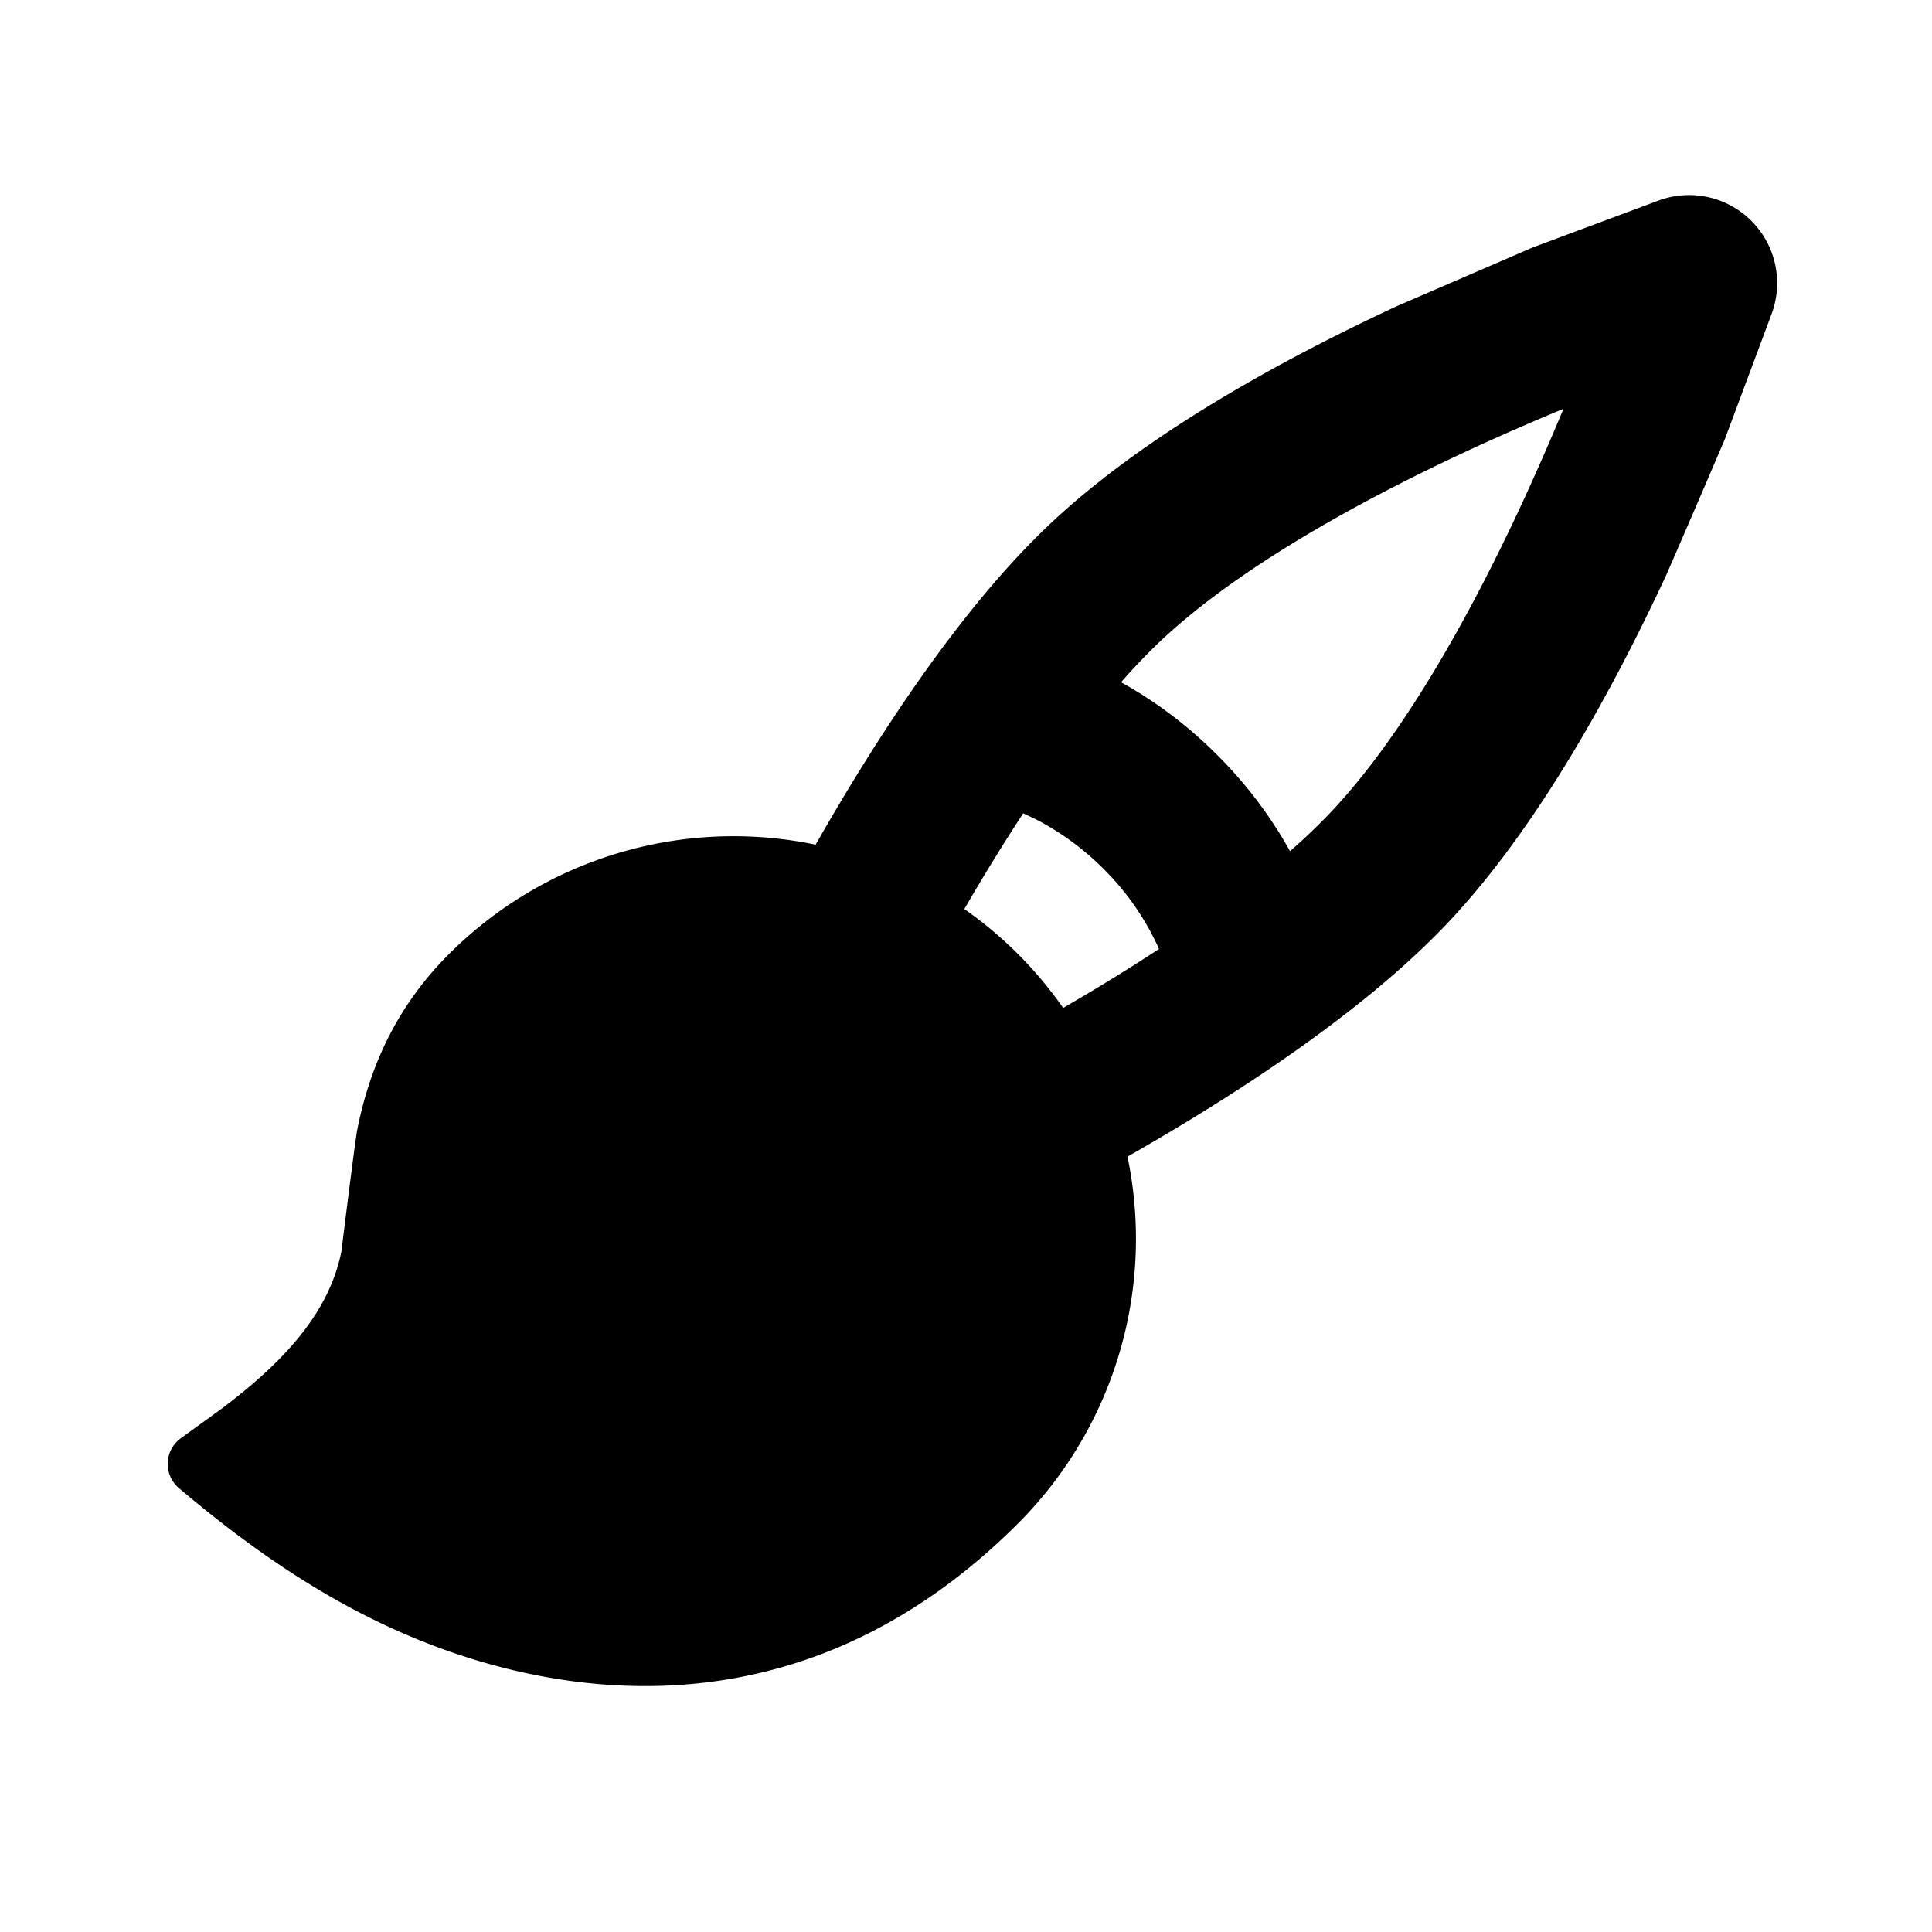 <?xml version="1.0" encoding="UTF-8"?>
<svg xmlns="http://www.w3.org/2000/svg" width="32" height="32" viewBox="0 0 24 24">
  <g fill="none" fill-rule="evenodd">
    <path d="m12.593 23.258l-.011.002l-.071.035l-.02.004l-.014-.004l-.071-.035q-.016-.005-.024.005l-.004.01l-.017.428l.005.02l.01.013l.104.074l.015.004l.012-.004l.104-.074l.012-.016l.004-.017l-.017-.427q-.004-.016-.017-.018m.265-.113l-.013.002l-.185.093l-.01.01l-.003.011l.018.43l.005.012l.008.007l.201.093q.019.005.029-.008l.004-.014l-.034-.614q-.005-.018-.02-.022m-.715.002a.02.02 0 0 0-.027.006l-.006.014l-.034.614q.001.018.017.024l.015-.002l.201-.093l.01-.008l.004-.011l.017-.43l-.003-.012l-.01-.01z"></path>
    <path fill="currentColor" d="m22.017 3.874l-.59 1.581a250 250 0 0 1-.732 1.697c-.678 1.455-1.612 3.156-2.727 4.33c-1.066 1.12-2.674 2.153-3.962 2.886a5 5 0 0 1-1.36 4.557c-2.27 2.27-4.806 2.27-6.692 1.71c-1.43-.426-2.606-1.198-3.73-2.148a.394.394 0 0 1 .027-.624l.5-.362c.672-.507 1.325-1.126 1.49-1.955q.172-1.388.197-1.513c.138-.689.43-1.471 1.138-2.18a5 5 0 0 1 4.556-1.36c.733-1.287 1.766-2.895 2.886-3.96c1.174-1.116 2.875-2.05 4.33-2.728l1.697-.733l1.581-.589a1.094 1.094 0 0 1 1.391 1.39ZM11.98 11.293a5 5 0 0 1 1.227 1.228c.392-.227.795-.473 1.19-.732l-.03-.067a3.3 3.3 0 0 0-.66-.93a3.4 3.4 0 0 0-.817-.603l-.179-.086c-.259.395-.505.798-.732 1.19Zm7.442-6.215c-.383.159-.8.34-1.23.54c-1.408.657-2.866 1.48-3.796 2.364a8 8 0 0 0-.47.493c.362.2.782.49 1.195.904c.414.413.704.833.904 1.195q.268-.234.493-.47c.884-.93 1.707-2.388 2.364-3.797c.2-.43.381-.846.54-1.229"></path>
  </g>
</svg>
